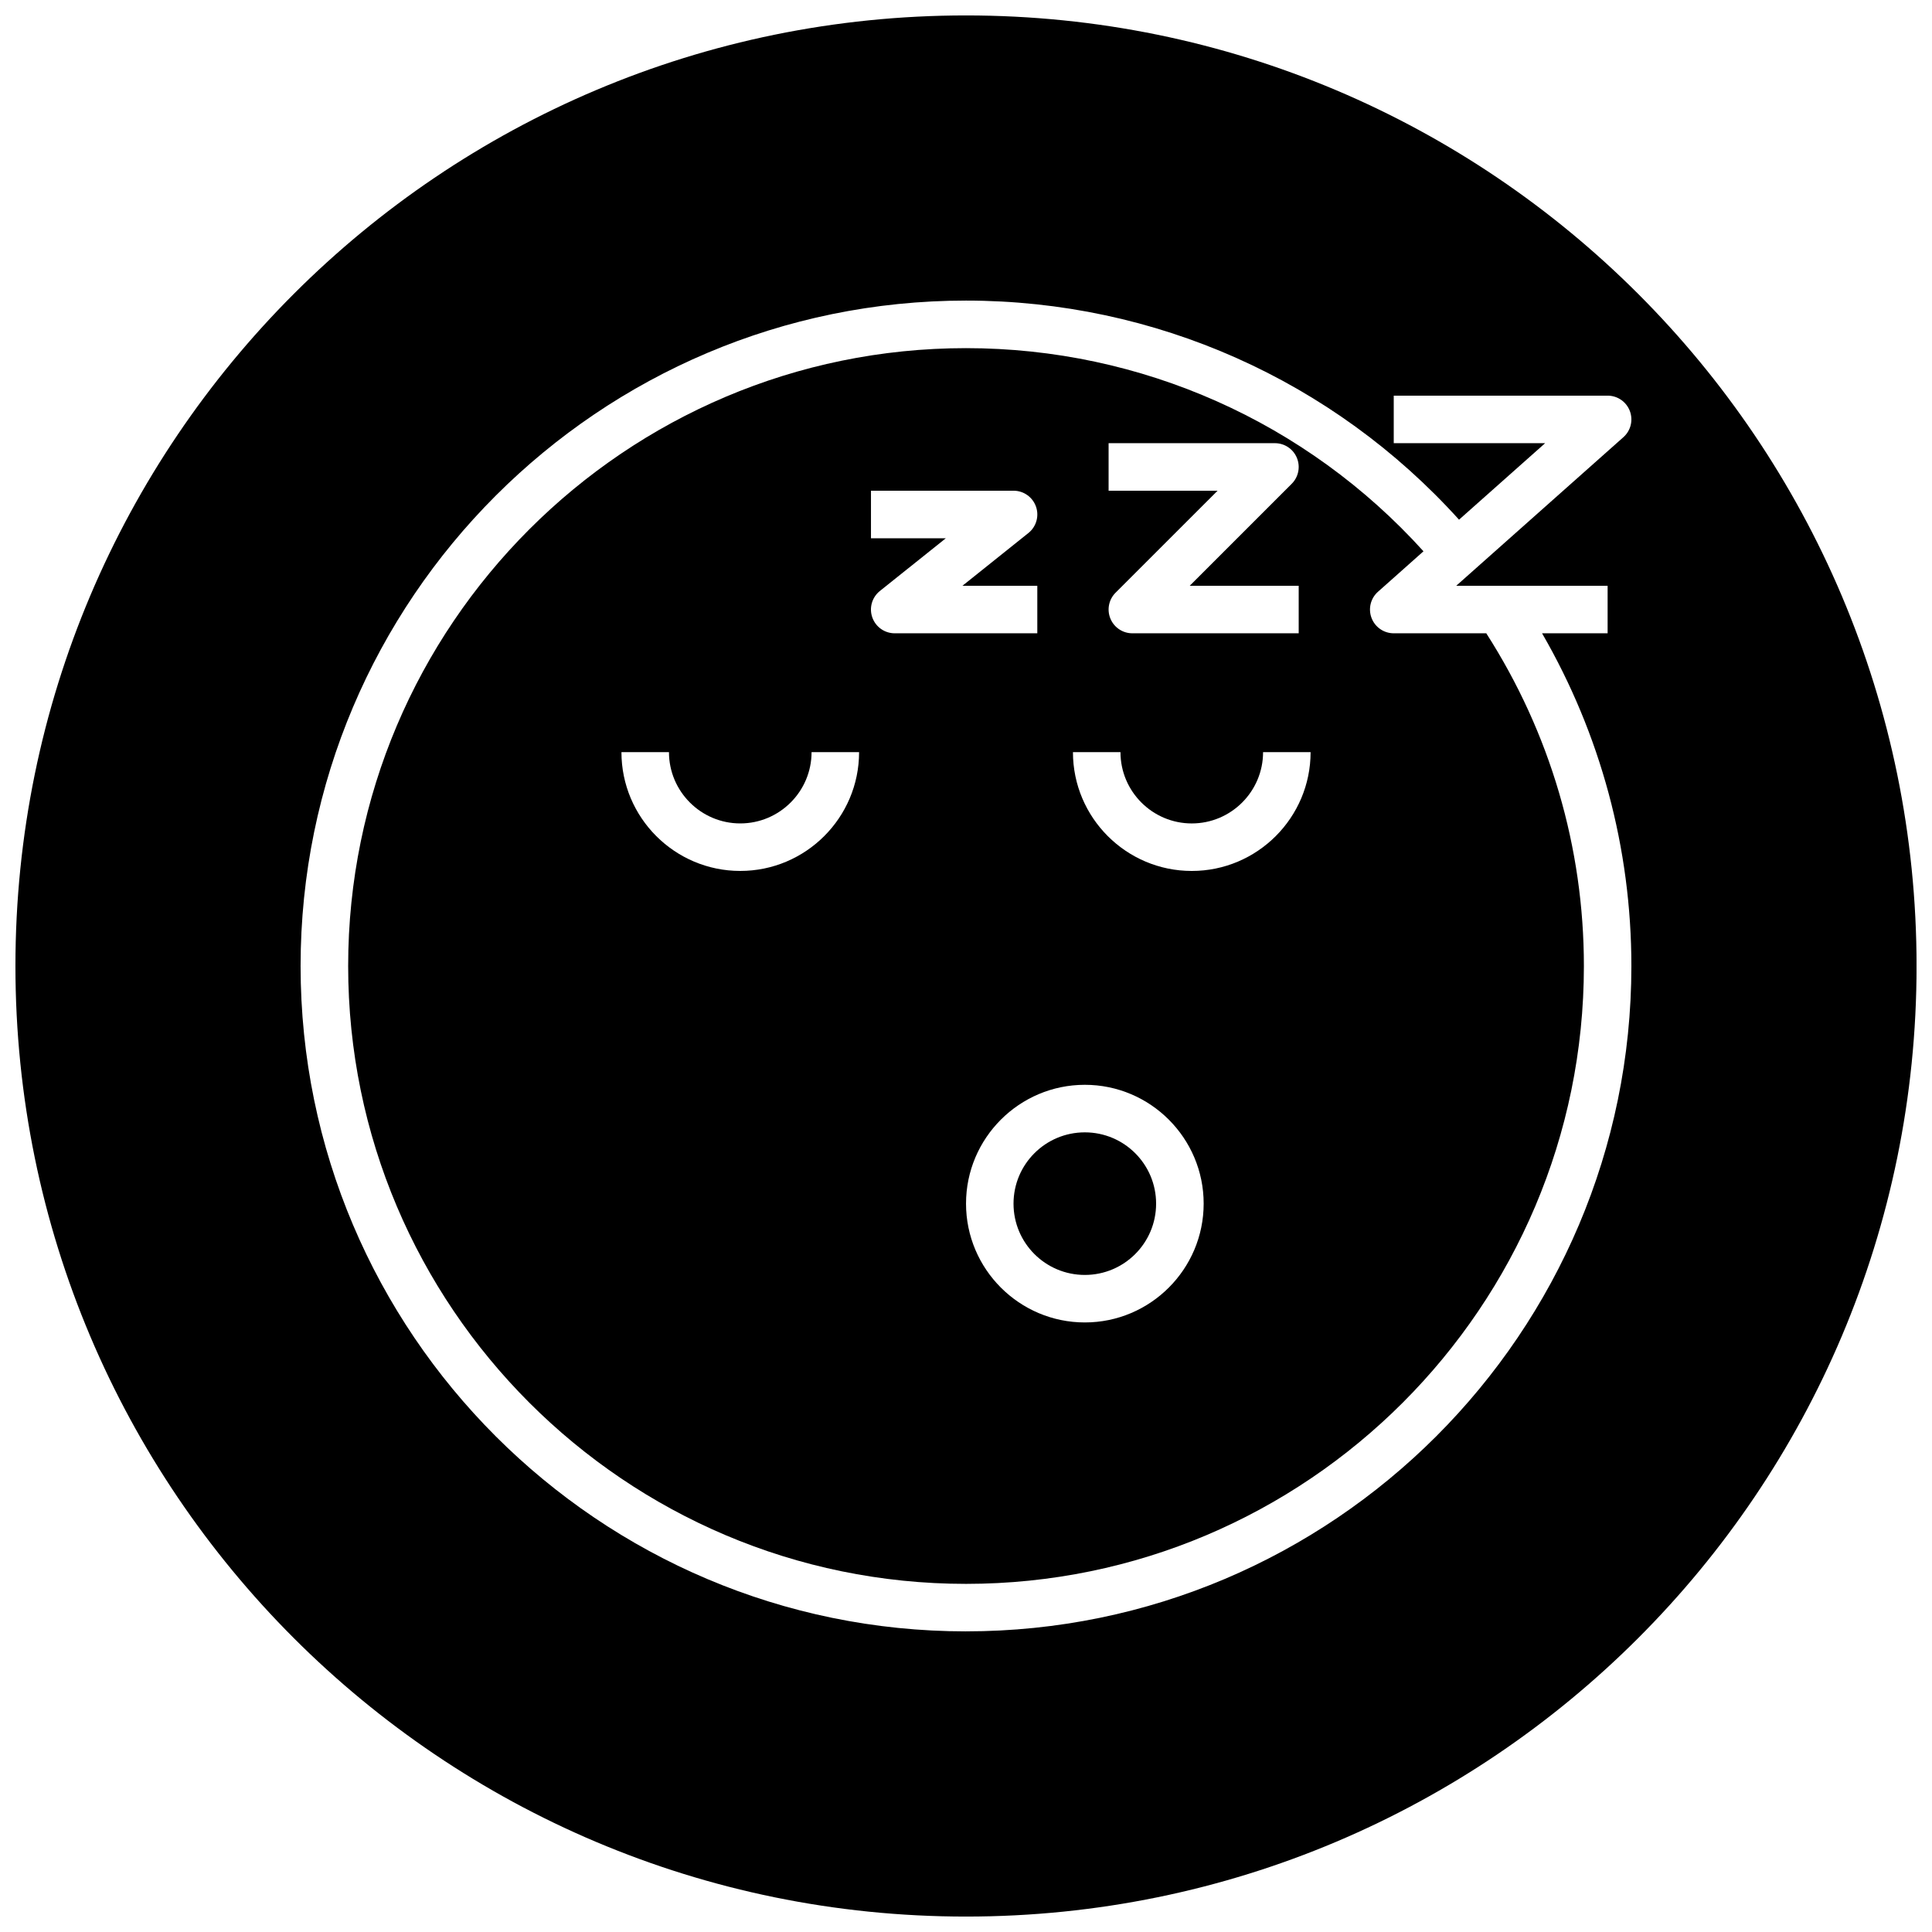 <?xml version="1.0" encoding="UTF-8"?>
<!-- Uploaded to: ICON Repo, www.iconrepo.com, Generator: ICON Repo Mixer Tools -->
<svg width="800px" height="800px" version="1.1" viewBox="144 144 512 512" xmlns="http://www.w3.org/2000/svg">
 <defs>
  <clipPath id="a">
   <path d="m148.09 148.09h503.81v503.81h-503.81z"/>
  </clipPath>
 </defs>
 <path d="m450.38 462.98c0 10.434-8.457 18.891-18.891 18.891-10.438 0-18.895-8.457-18.895-18.891 0-10.438 8.457-18.895 18.895-18.895 10.434 0 18.891 8.457 18.891 18.895"/>
 <path d="m513.36 311.83c-2.613 0-4.961-1.613-5.887-4.062-0.93-2.449-0.25-5.211 1.699-6.941l12.066-10.73c-30.961-34.258-74.781-53.836-121.23-53.836-90.293 0-163.74 73.453-163.74 163.74 0 90.281 73.445 163.74 163.74 163.74 90.289 0 163.74-73.457 163.74-163.74 0-31.434-8.98-61.812-25.867-88.168zm-75.57-50.383h44.082c2.543 0 4.848 1.535 5.816 3.891 0.977 2.356 0.434 5.062-1.363 6.863l-27.039 27.035h28.883v12.594h-44.082c-2.543 0-4.848-1.535-5.816-3.891-0.977-2.356-0.434-5.062 1.363-6.863l27.039-27.031h-28.883zm-97.613 113.36c-17.367 0-31.488-14.121-31.488-31.488h12.594c0 10.414 8.477 18.895 18.895 18.895 10.414 0 18.895-8.477 18.895-18.895h12.594c0 17.359-14.133 31.488-31.488 31.488zm40.934-62.977c-2.676 0-5.055-1.684-5.945-4.211s-0.078-5.328 2.008-7l17.477-13.973h-19.836v-12.602h37.785c2.676 0 5.055 1.684 5.945 4.211 0.891 2.527 0.078 5.328-2.008 7l-17.477 13.98h19.836v12.594zm50.383 182.63c-17.359 0-31.488-14.129-31.488-31.488s14.129-31.488 31.488-31.488 31.488 14.129 31.488 31.488-14.133 31.488-31.488 31.488zm28.336-119.65c-17.359 0-31.488-14.121-31.488-31.488h12.594c0 10.414 8.477 18.895 18.895 18.895 10.414 0 18.895-8.477 18.895-18.895h12.594c0 17.359-14.129 31.488-31.488 31.488z"/>
 <g clip-path="url(#a)">
  <path d="m400 148.09c-139.12 0-251.91 112.78-251.91 251.91 0 139.12 112.78 251.91 251.91 251.91 139.12 0 251.91-112.78 251.91-251.91-0.004-139.12-112.79-251.91-251.91-251.91zm0 428.24c-97.238 0-176.34-79.098-176.34-176.33 0-97.238 79.098-176.34 176.34-176.34 50.066 0 97.289 21.113 130.66 58.062l22.82-20.277h-40.125v-12.594h56.68c2.613 0 4.961 1.613 5.887 4.062 0.93 2.449 0.25 5.211-1.699 6.941l-44.305 39.379h40.117v12.594h-17.375c15.492 26.766 23.672 56.992 23.672 88.168 0 97.234-79.098 176.33-176.33 176.33z"/>
 </g>
</svg>